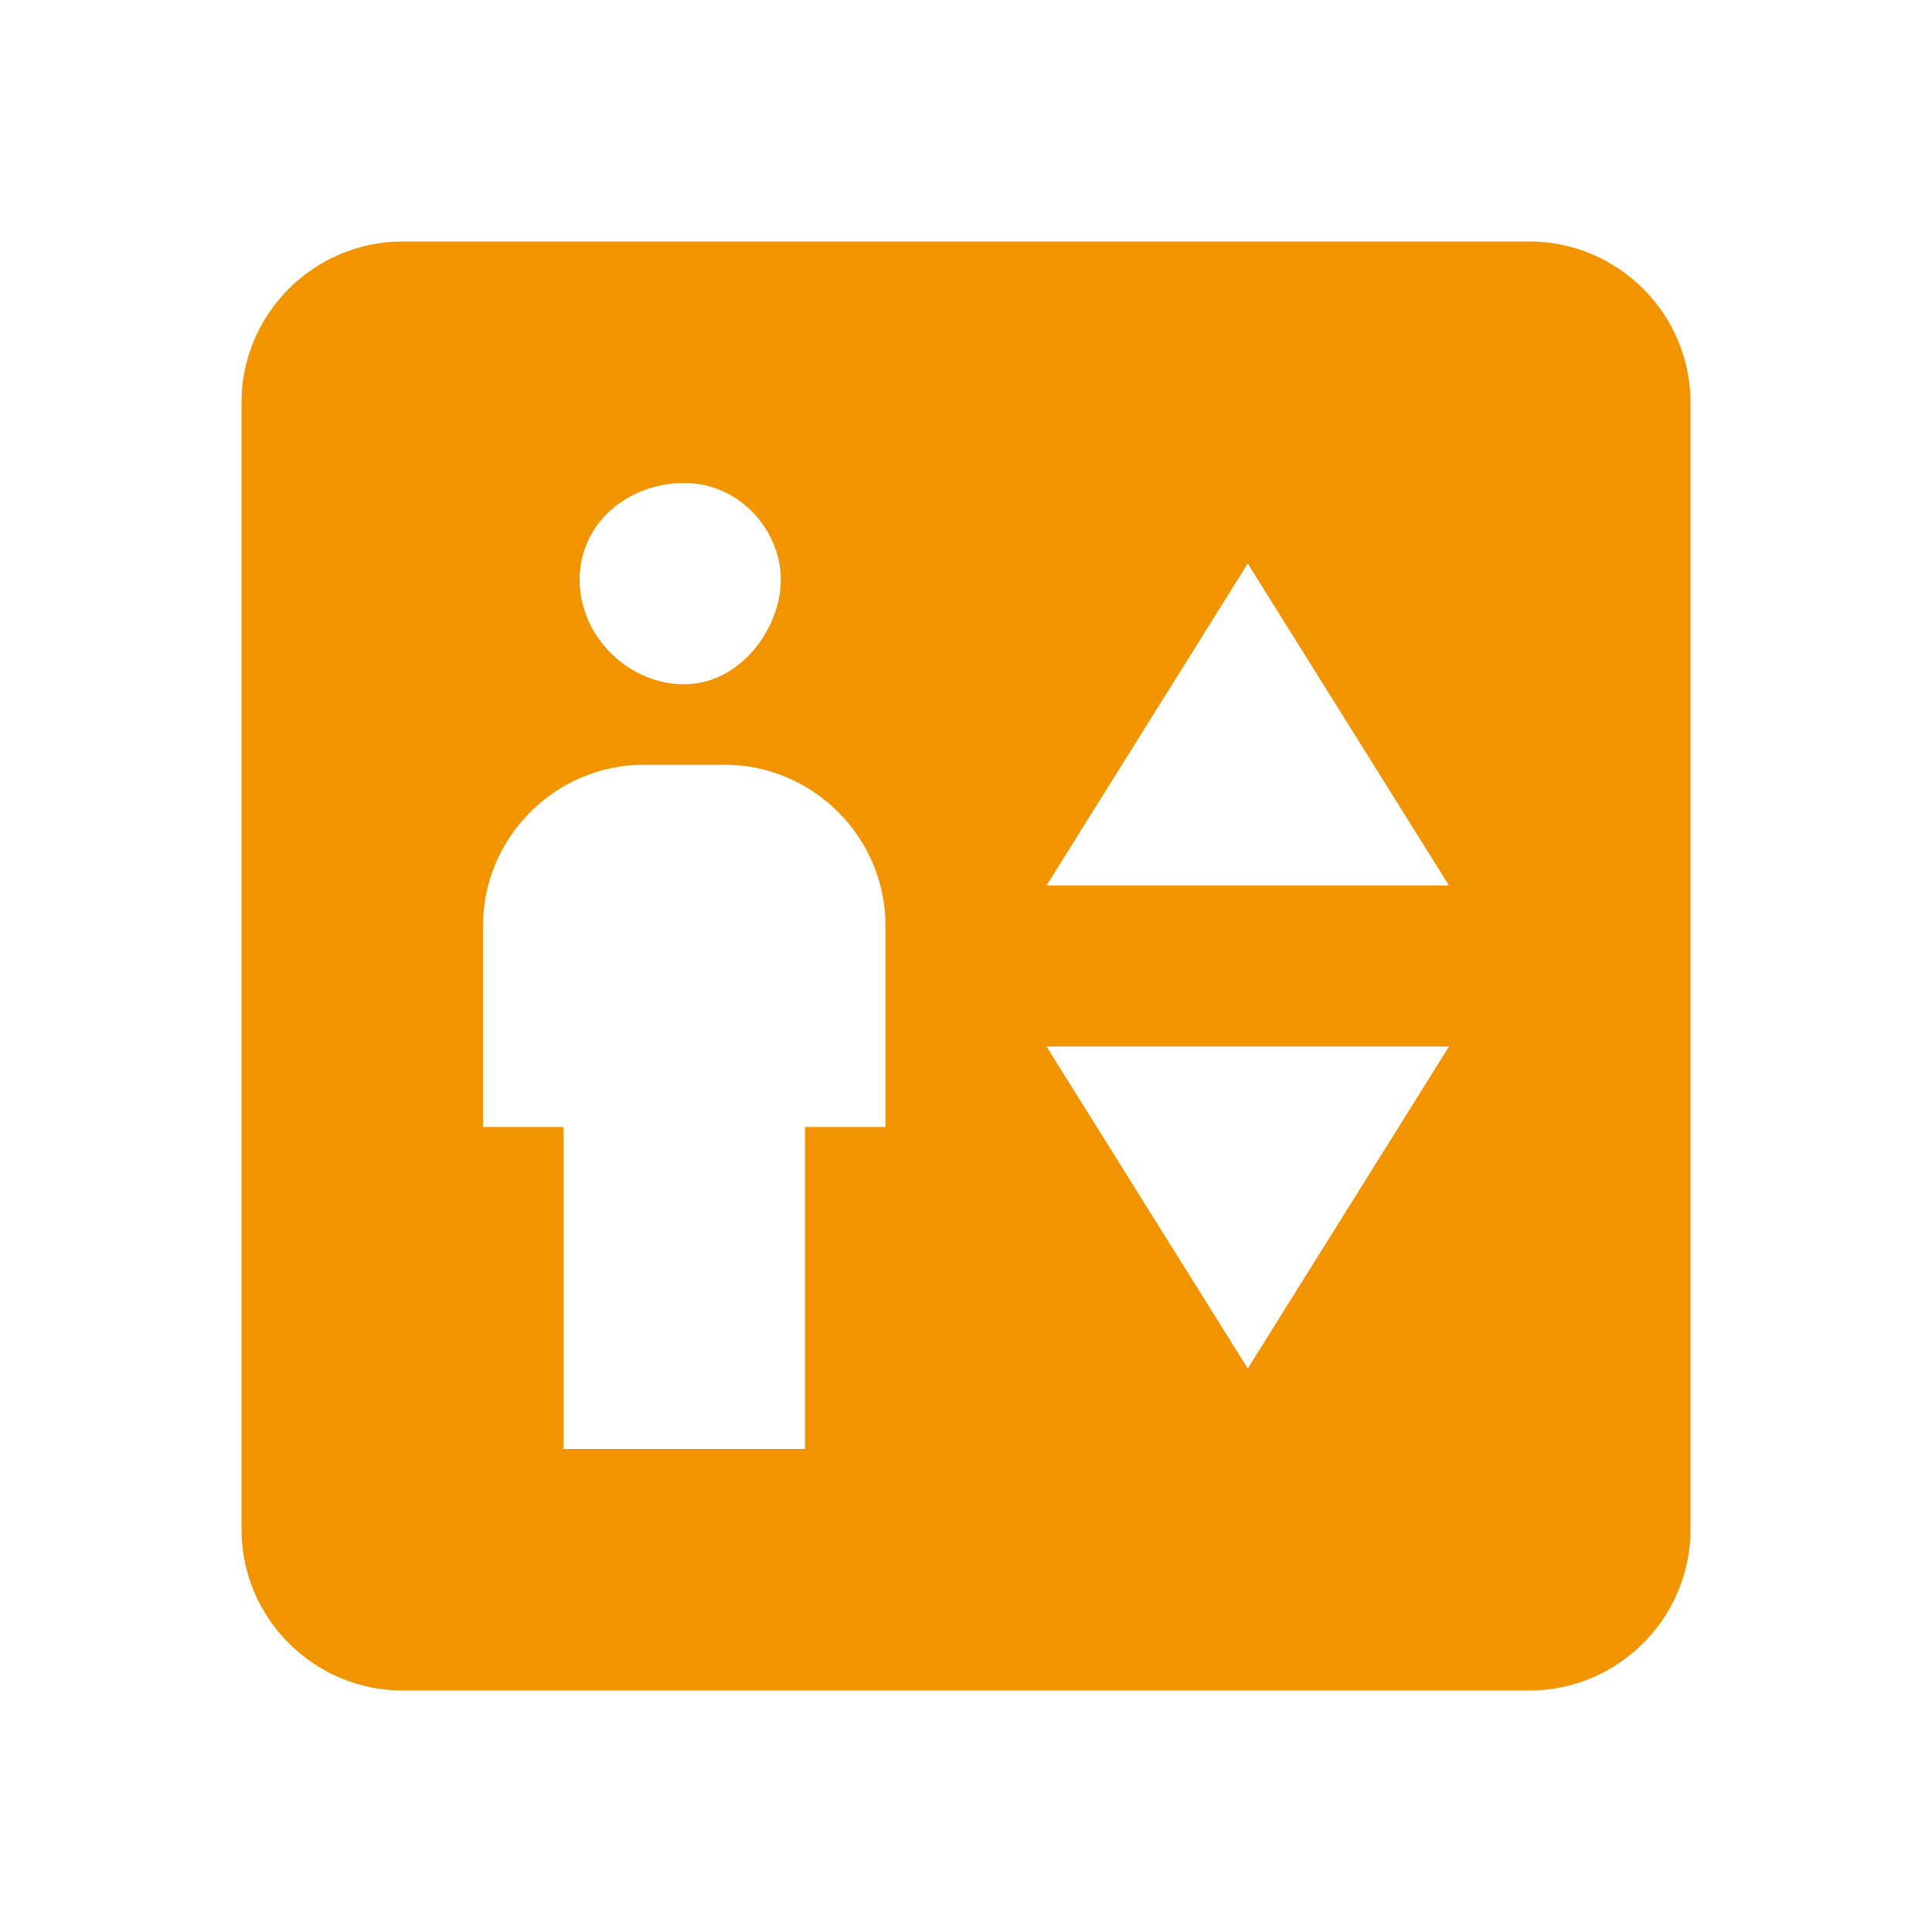 <?xml version="1.0" encoding="utf-8"?>
<!-- Generator: Adobe Illustrator 26.5.0, SVG Export Plug-In . SVG Version: 6.00 Build 0)  -->
<svg version="1.1" id="Calque_1" xmlns="http://www.w3.org/2000/svg" xmlns:xlink="http://www.w3.org/1999/xlink" x="0px" y="0px"
	 viewBox="0 0 24 24" style="enable-background:new 0 0 24 24;" xml:space="preserve">
<style type="text/css">
	.st0{fill:none;}
	.st1{fill:#F29400;}
</style>
<g>
	<rect class="st0" width="24" height="24"/>
	<path class="st1" d="M19,3H5C3.9,3,3,3.9,3,5v14c0,1.1,0.9,2,2,2h14c1.1,0,2-0.9,2-2V5C21,3.9,20.1,3,19,3z M8.5,6
		c0.7,0,1.2,0.6,1.2,1.2S9.2,8.5,8.5,8.5S7.2,7.9,7.2,7.2S7.8,6,8.5,6z M11,14h-1v4H7v-4H6v-2.5c0-1.1,0.9-2,2-2h1c1.1,0,2,0.9,2,2
		V14z M15.5,17L13,13h5L15.5,17z M13,11l2.5-4l2.5,4H13z"/>
</g>
</svg>
